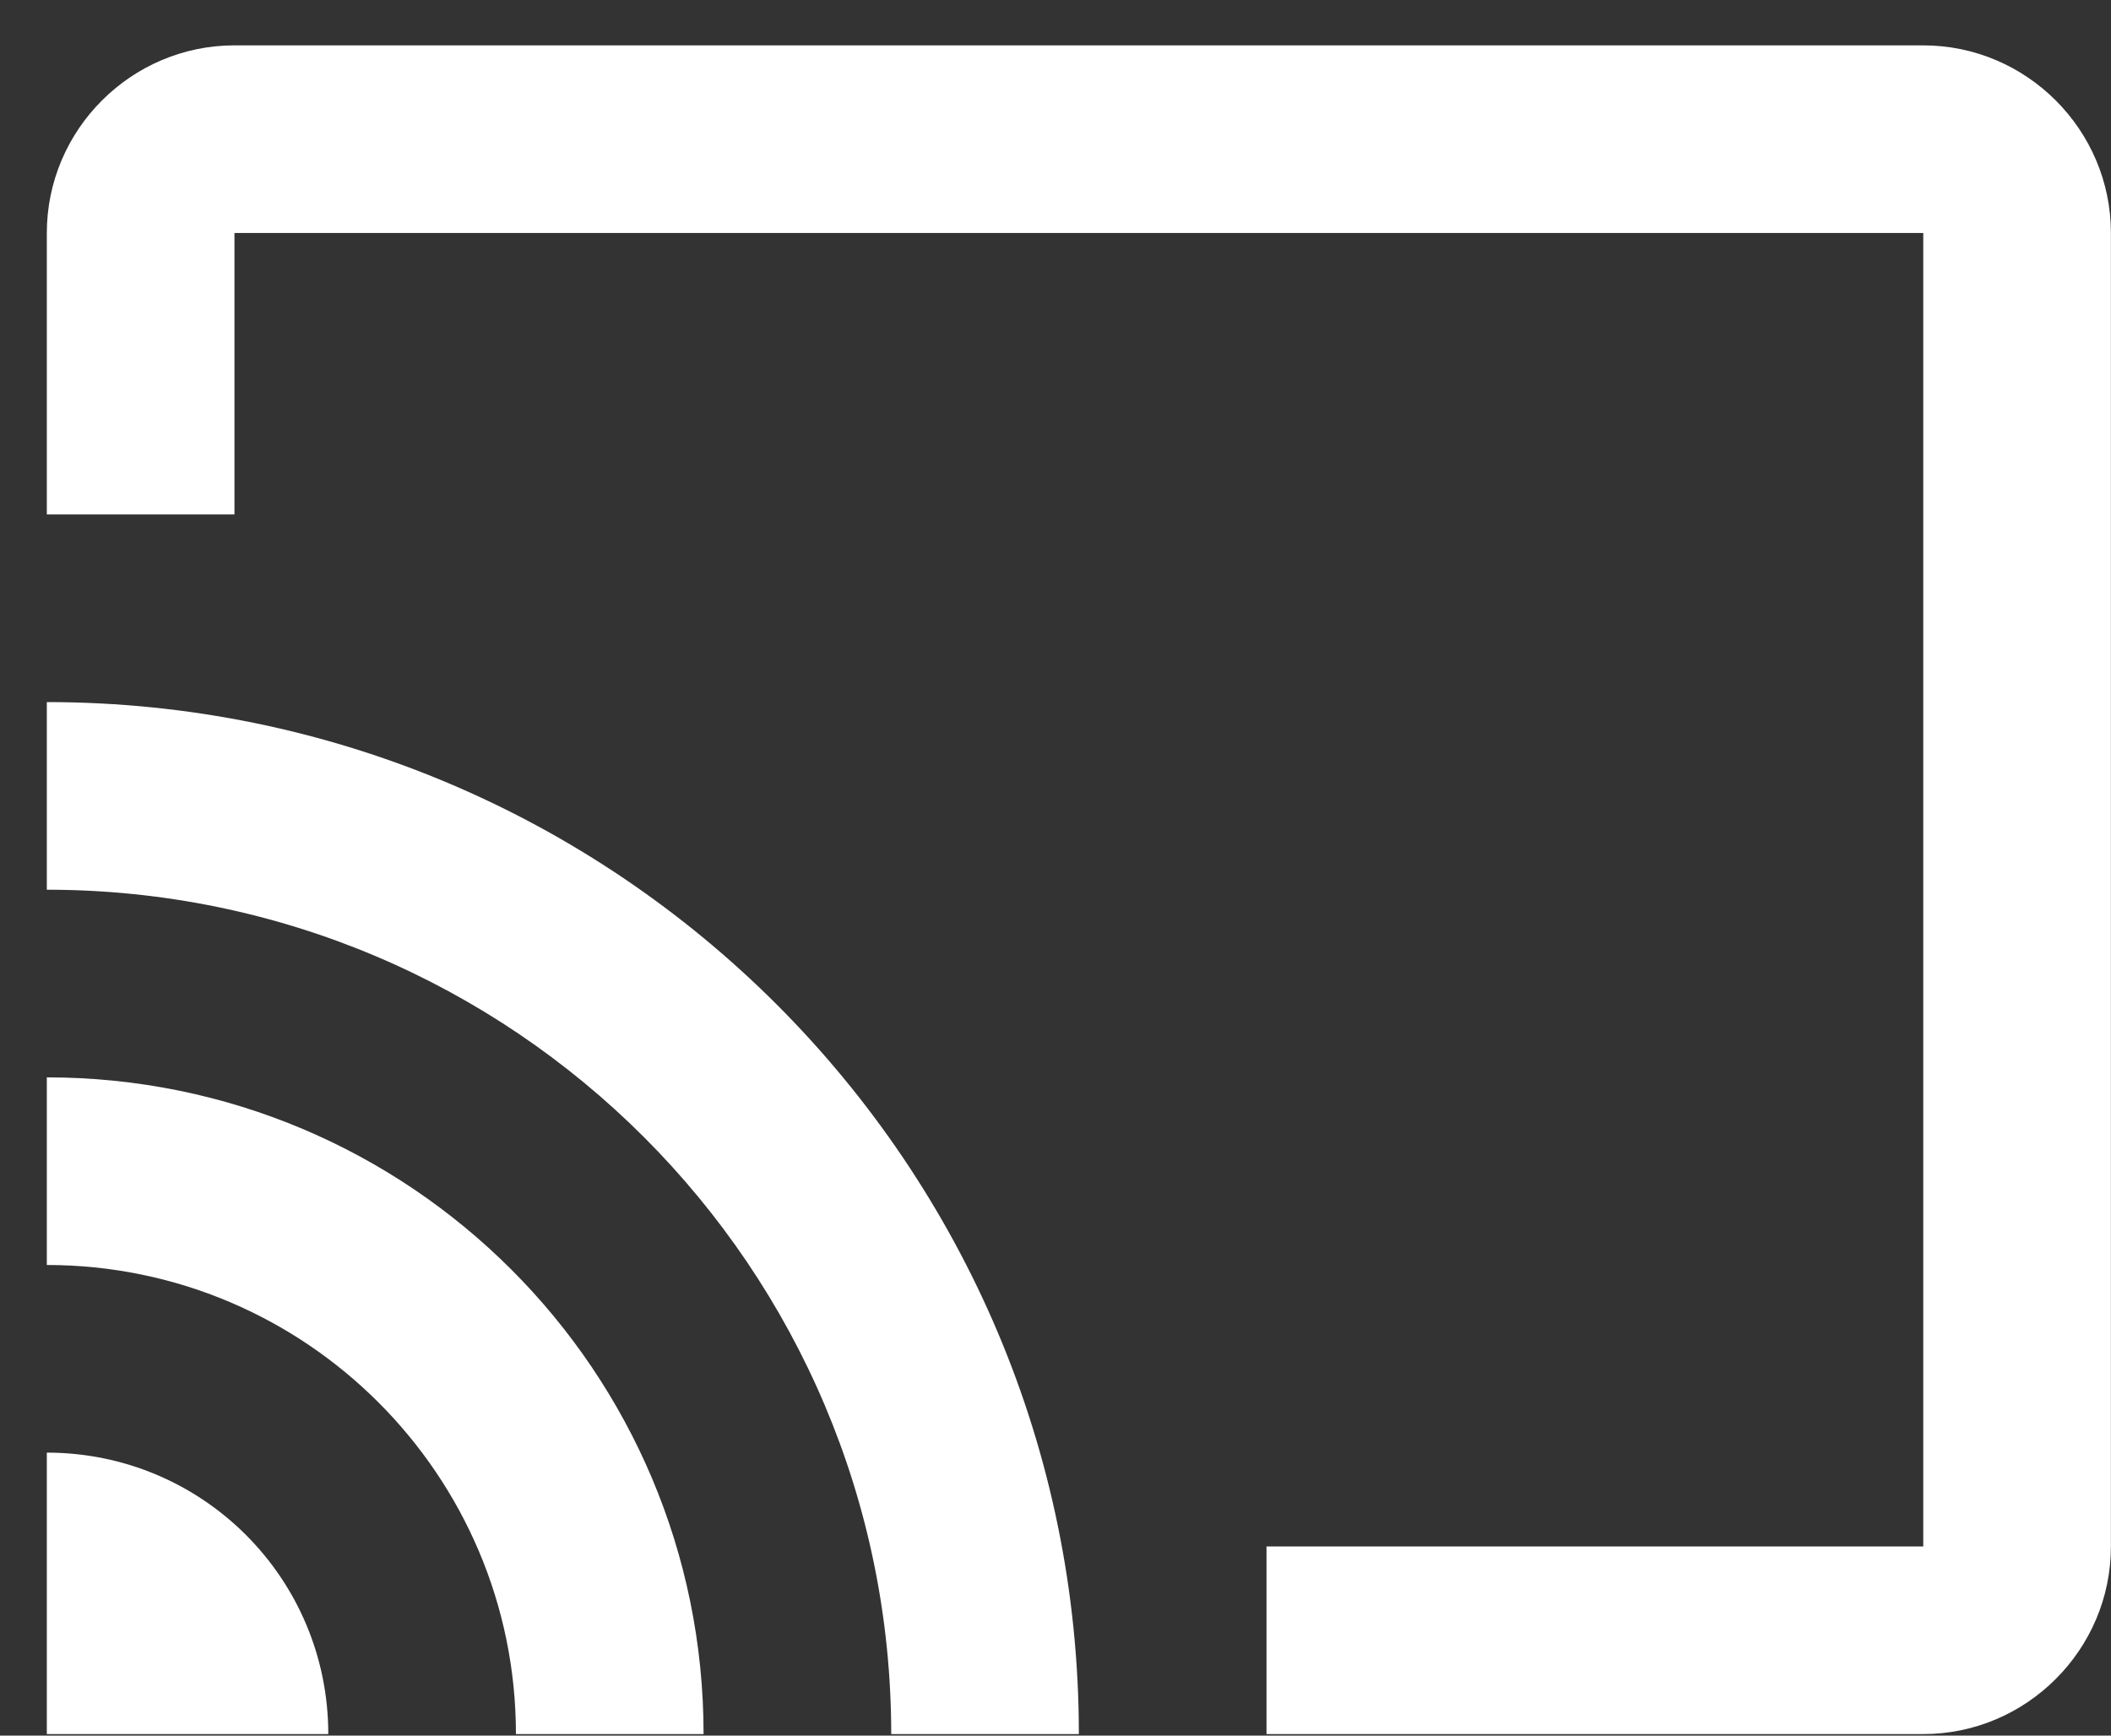 <svg width="45" height="37" viewBox="0 0 45 37" fill="none" xmlns="http://www.w3.org/2000/svg">
<rect x="0" y="0" width="45" height="37" fill="#333333" stroke="none"/>
<path d="M40.998 0.967H4.998C2.798 0.967 0.998 2.767 0.998 4.967V10.967H4.998V4.967H40.998V32.967H26.998V36.967H40.998C43.198 36.967 44.998 35.167 44.998 32.967V4.967C44.998 2.767 43.198 0.967 40.998 0.967ZM0.998 30.967V36.967H6.998C6.998 33.647 4.318 30.967 0.998 30.967ZM0.998 22.967V26.967C6.518 26.967 10.998 31.447 10.998 36.967H14.998C14.998 29.227 8.738 22.967 0.998 22.967ZM0.998 14.967V18.967C10.938 18.967 18.998 27.027 18.998 36.967H22.998C22.998 24.807 13.138 14.967 0.998 14.967Z" fill="white"/>
</svg>
